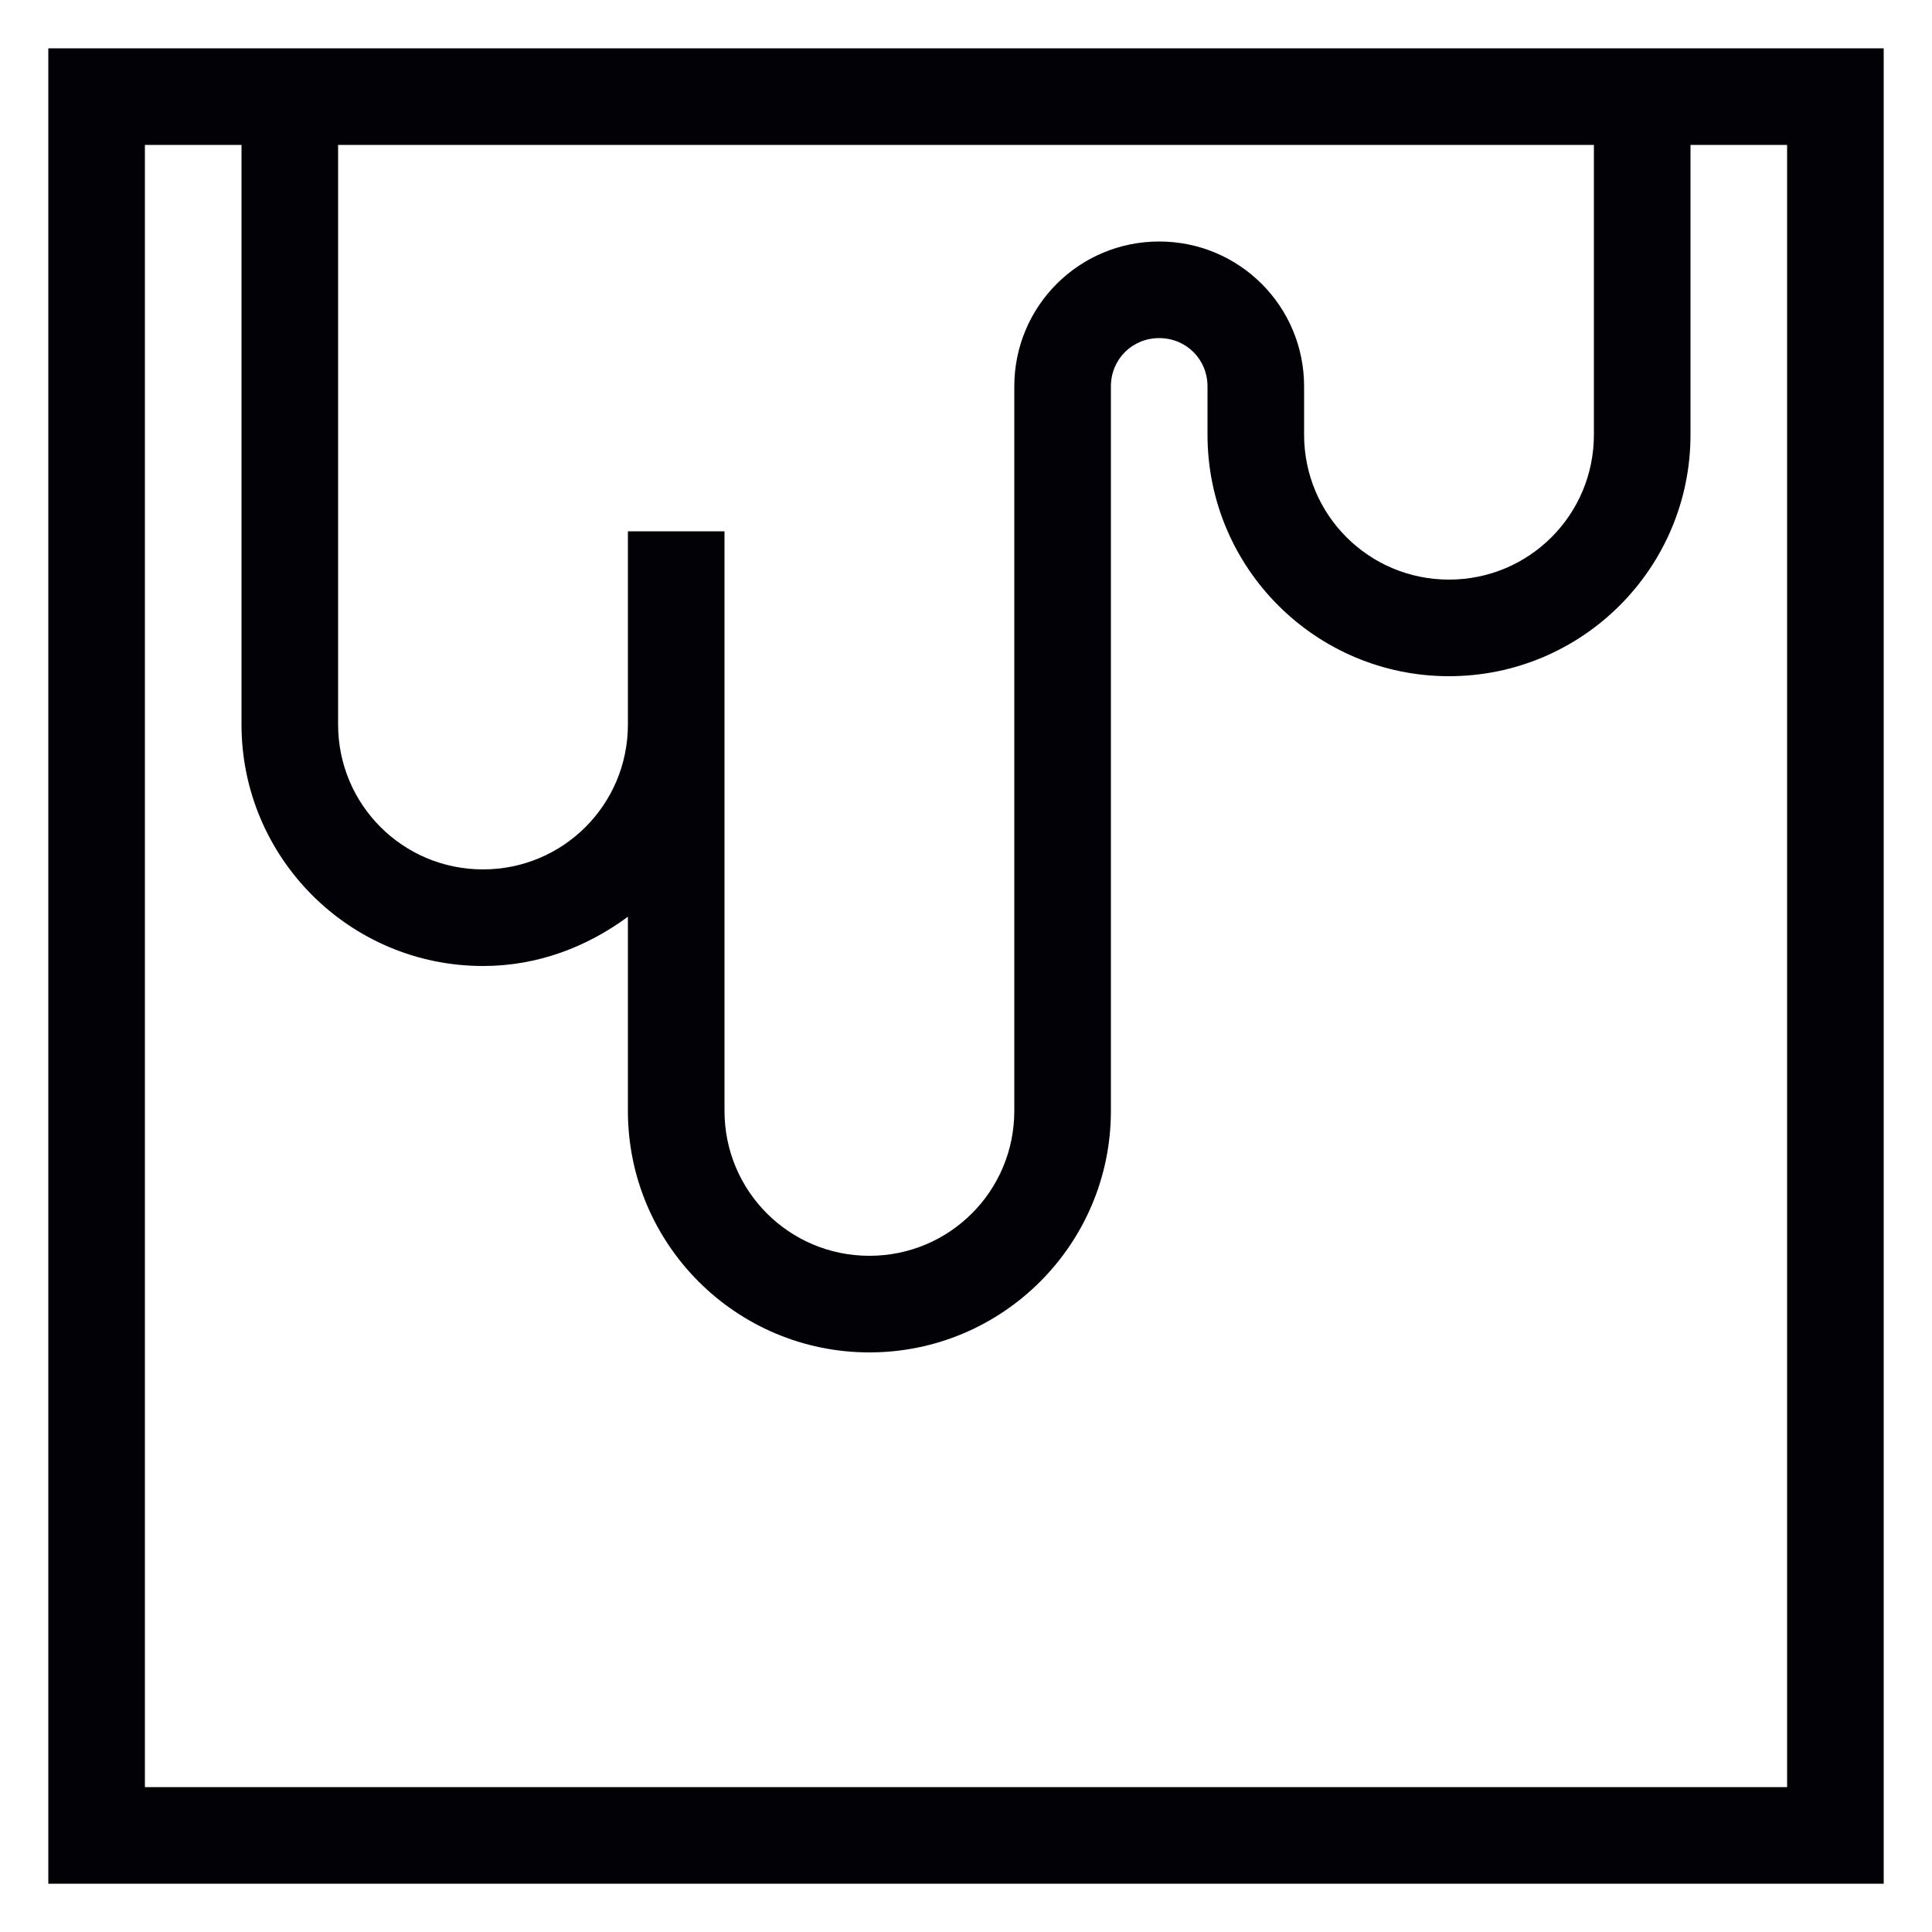 <?xml version="1.0" encoding="UTF-8"?>
<svg id="Flächen" xmlns="http://www.w3.org/2000/svg" viewBox="0 0 20 20">
  <defs>
    <style>
      .cls-1 {
        fill: #020206;
      }
    </style>
  </defs>
  <path class="cls-1" d="M.5.5v19h19V.5H.5ZM12,2.5c-.83,0-1.5.67-1.5,1.5v7.5c0,.83-.67,1.5-1.5,1.5s-1.5-.67-1.5-1.5v-6h-1v2c0,.83-.67,1.5-1.5,1.5s-1.5-.67-1.5-1.5V1.5h13v3c0,.83-.67,1.5-1.5,1.5s-1.5-.67-1.5-1.5v-.5c0-.83-.67-1.5-1.5-1.5ZM18.5,18.5H1.5V1.5h1v6c0,1.38,1.12,2.5,2.5,2.5.57,0,1.08-.2,1.5-.51v2.01c0,1.38,1.12,2.5,2.5,2.5s2.5-1.12,2.5-2.5v-7.5c0-.28.22-.5.5-.5s.5.22.5.5v.5c0,1.38,1.12,2.5,2.5,2.5s2.5-1.12,2.5-2.5V1.5h1v17Z"/>
</svg>